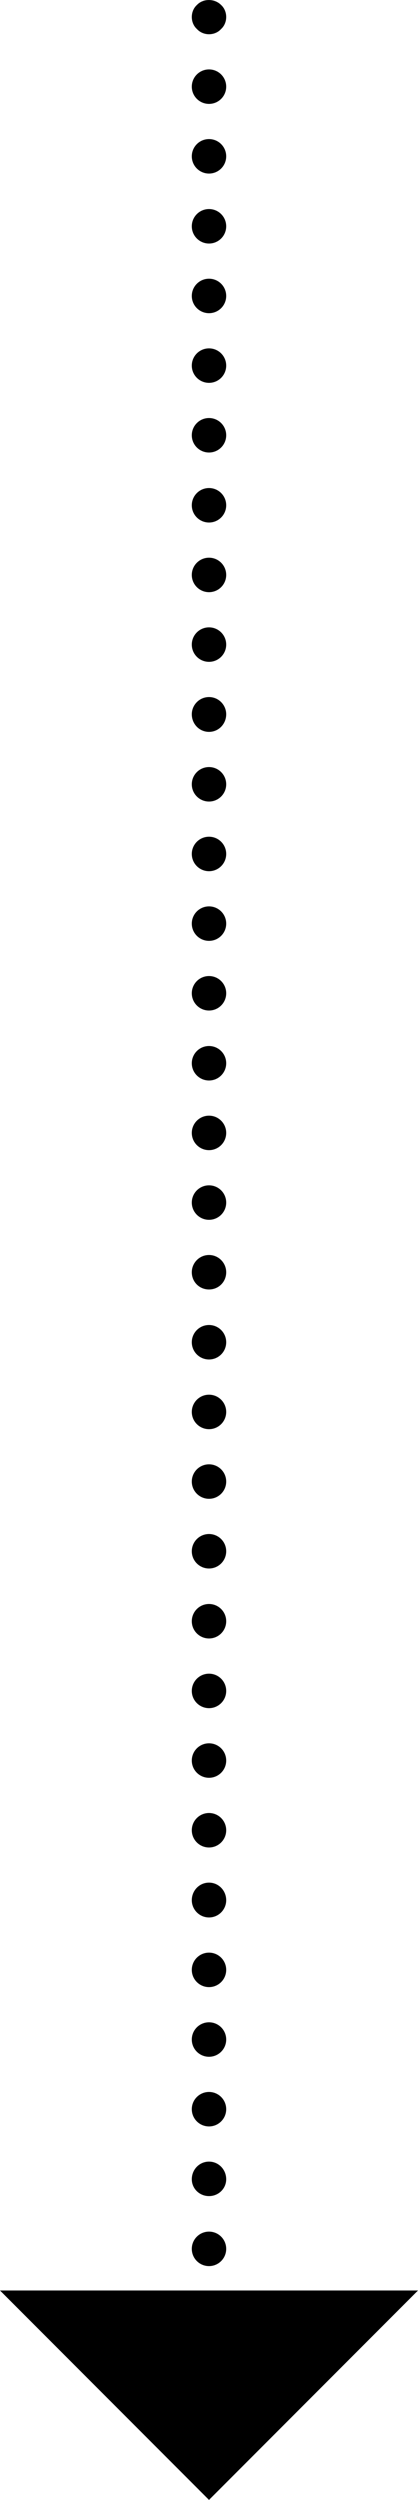 <?xml version="1.0" encoding="utf-8"?>
<!-- Generator: Adobe Illustrator 26.4.1, SVG Export Plug-In . SVG Version: 6.00 Build 0)  -->
<svg version="1.1" id="Layer_1" xmlns="http://www.w3.org/2000/svg" xmlns:xlink="http://www.w3.org/1999/xlink" x="0px" y="0px"
	 width="12.148px" height="72.492px" viewBox="0 0 12.148 72.492" enable-background="new 0 0 12.148 72.492" xml:space="preserve">
<g>
	<path d="M6.074,0.993c0.13,0,0.26-0.05,0.35-0.15c0.1-0.09,0.15-0.22,0.15-0.35c0-0.13-0.05-0.26-0.15-0.35
		c-0.19-0.19-0.52-0.19-0.7,0c-0.1,0.09-0.15,0.22-0.15,0.35c0,0.13,0.05,0.26,0.15,0.35C5.814,0.942,5.944,0.993,6.074,0.993z"/>
	<circle cx="6.074" cy="22.743" r="0.5"/>
	<circle cx="6.074" cy="24.763" r="0.5"/>
	<circle cx="6.074" cy="18.692" r="0.5"/>
	<path d="M6.074,21.223c0.28,0,0.5-0.23,0.5-0.51c0-0.27-0.22-0.5-0.5-0.5c-0.28,0-0.5,0.23-0.5,0.5
		C5.574,20.993,5.794,21.223,6.074,21.223z"/>
	<circle cx="6.074" cy="30.832" r="0.5"/>
	<circle cx="6.074" cy="26.783" r="0.5"/>
	<circle cx="6.074" cy="28.803" r="0.5"/>
	<circle cx="6.074" cy="6.562" r="0.5"/>
	<circle cx="6.074" cy="8.582" r="0.5"/>
	<circle cx="6.074" cy="4.533" r="0.5"/>
	<circle cx="6.074" cy="32.852" r="0.5"/>
	<circle cx="6.074" cy="16.672" r="0.5"/>
	<circle cx="6.074" cy="2.513" r="0.5"/>
	<circle cx="6.074" cy="10.602" r="0.5"/>
	<circle cx="6.074" cy="14.652" r="0.5"/>
	<circle cx="6.074" cy="12.622" r="0.5"/>
	<circle cx="6.074" cy="42.962" r="0.5"/>
	<circle cx="6.074" cy="57.122" r="0.5"/>
	<circle cx="6.074" cy="59.142" r="0.5"/>
	<path d="M6.074,55.602c0.28,0,0.5-0.229,0.5-0.5c0-0.279-0.22-0.51-0.5-0.51c-0.28,0-0.5,0.23-0.5,0.51
		C5.574,55.372,5.794,55.602,6.074,55.602z"/>
	<circle cx="6.074" cy="61.162" r="0.5"/>
	<circle cx="6.074" cy="53.073" r="0.5"/>
	<circle cx="6.074" cy="65.212" r="0.5"/>
	<path d="M6.074,63.682c0.28,0,0.5-0.22,0.5-0.489c0-0.28-0.22-0.511-0.5-0.511c-0.28,0-0.5,0.23-0.5,0.511
		C5.574,63.462,5.794,63.682,6.074,63.682z"/>
	<path d="M6.074,37.392c0.28,0,0.5-0.22,0.5-0.5c0-0.27-0.22-0.5-0.5-0.5c-0.28,0-0.5,0.23-0.5,0.5
		C5.574,37.172,5.794,37.392,6.074,37.392z"/>
	<circle cx="6.074" cy="38.922" r="0.5"/>
	<circle cx="6.074" cy="40.943" r="0.5"/>
	<circle cx="6.074" cy="34.872" r="0.5"/>
	<circle cx="6.074" cy="47.012" r="0.5"/>
	<circle cx="6.074" cy="44.983" r="0.5"/>
	<circle cx="6.074" cy="49.033" r="0.5"/>
	<circle cx="6.074" cy="51.052" r="0.5"/>
	<polygon points="0,66.419 6.074,72.492 12.148,66.419 	"/>
</g>
</svg>
